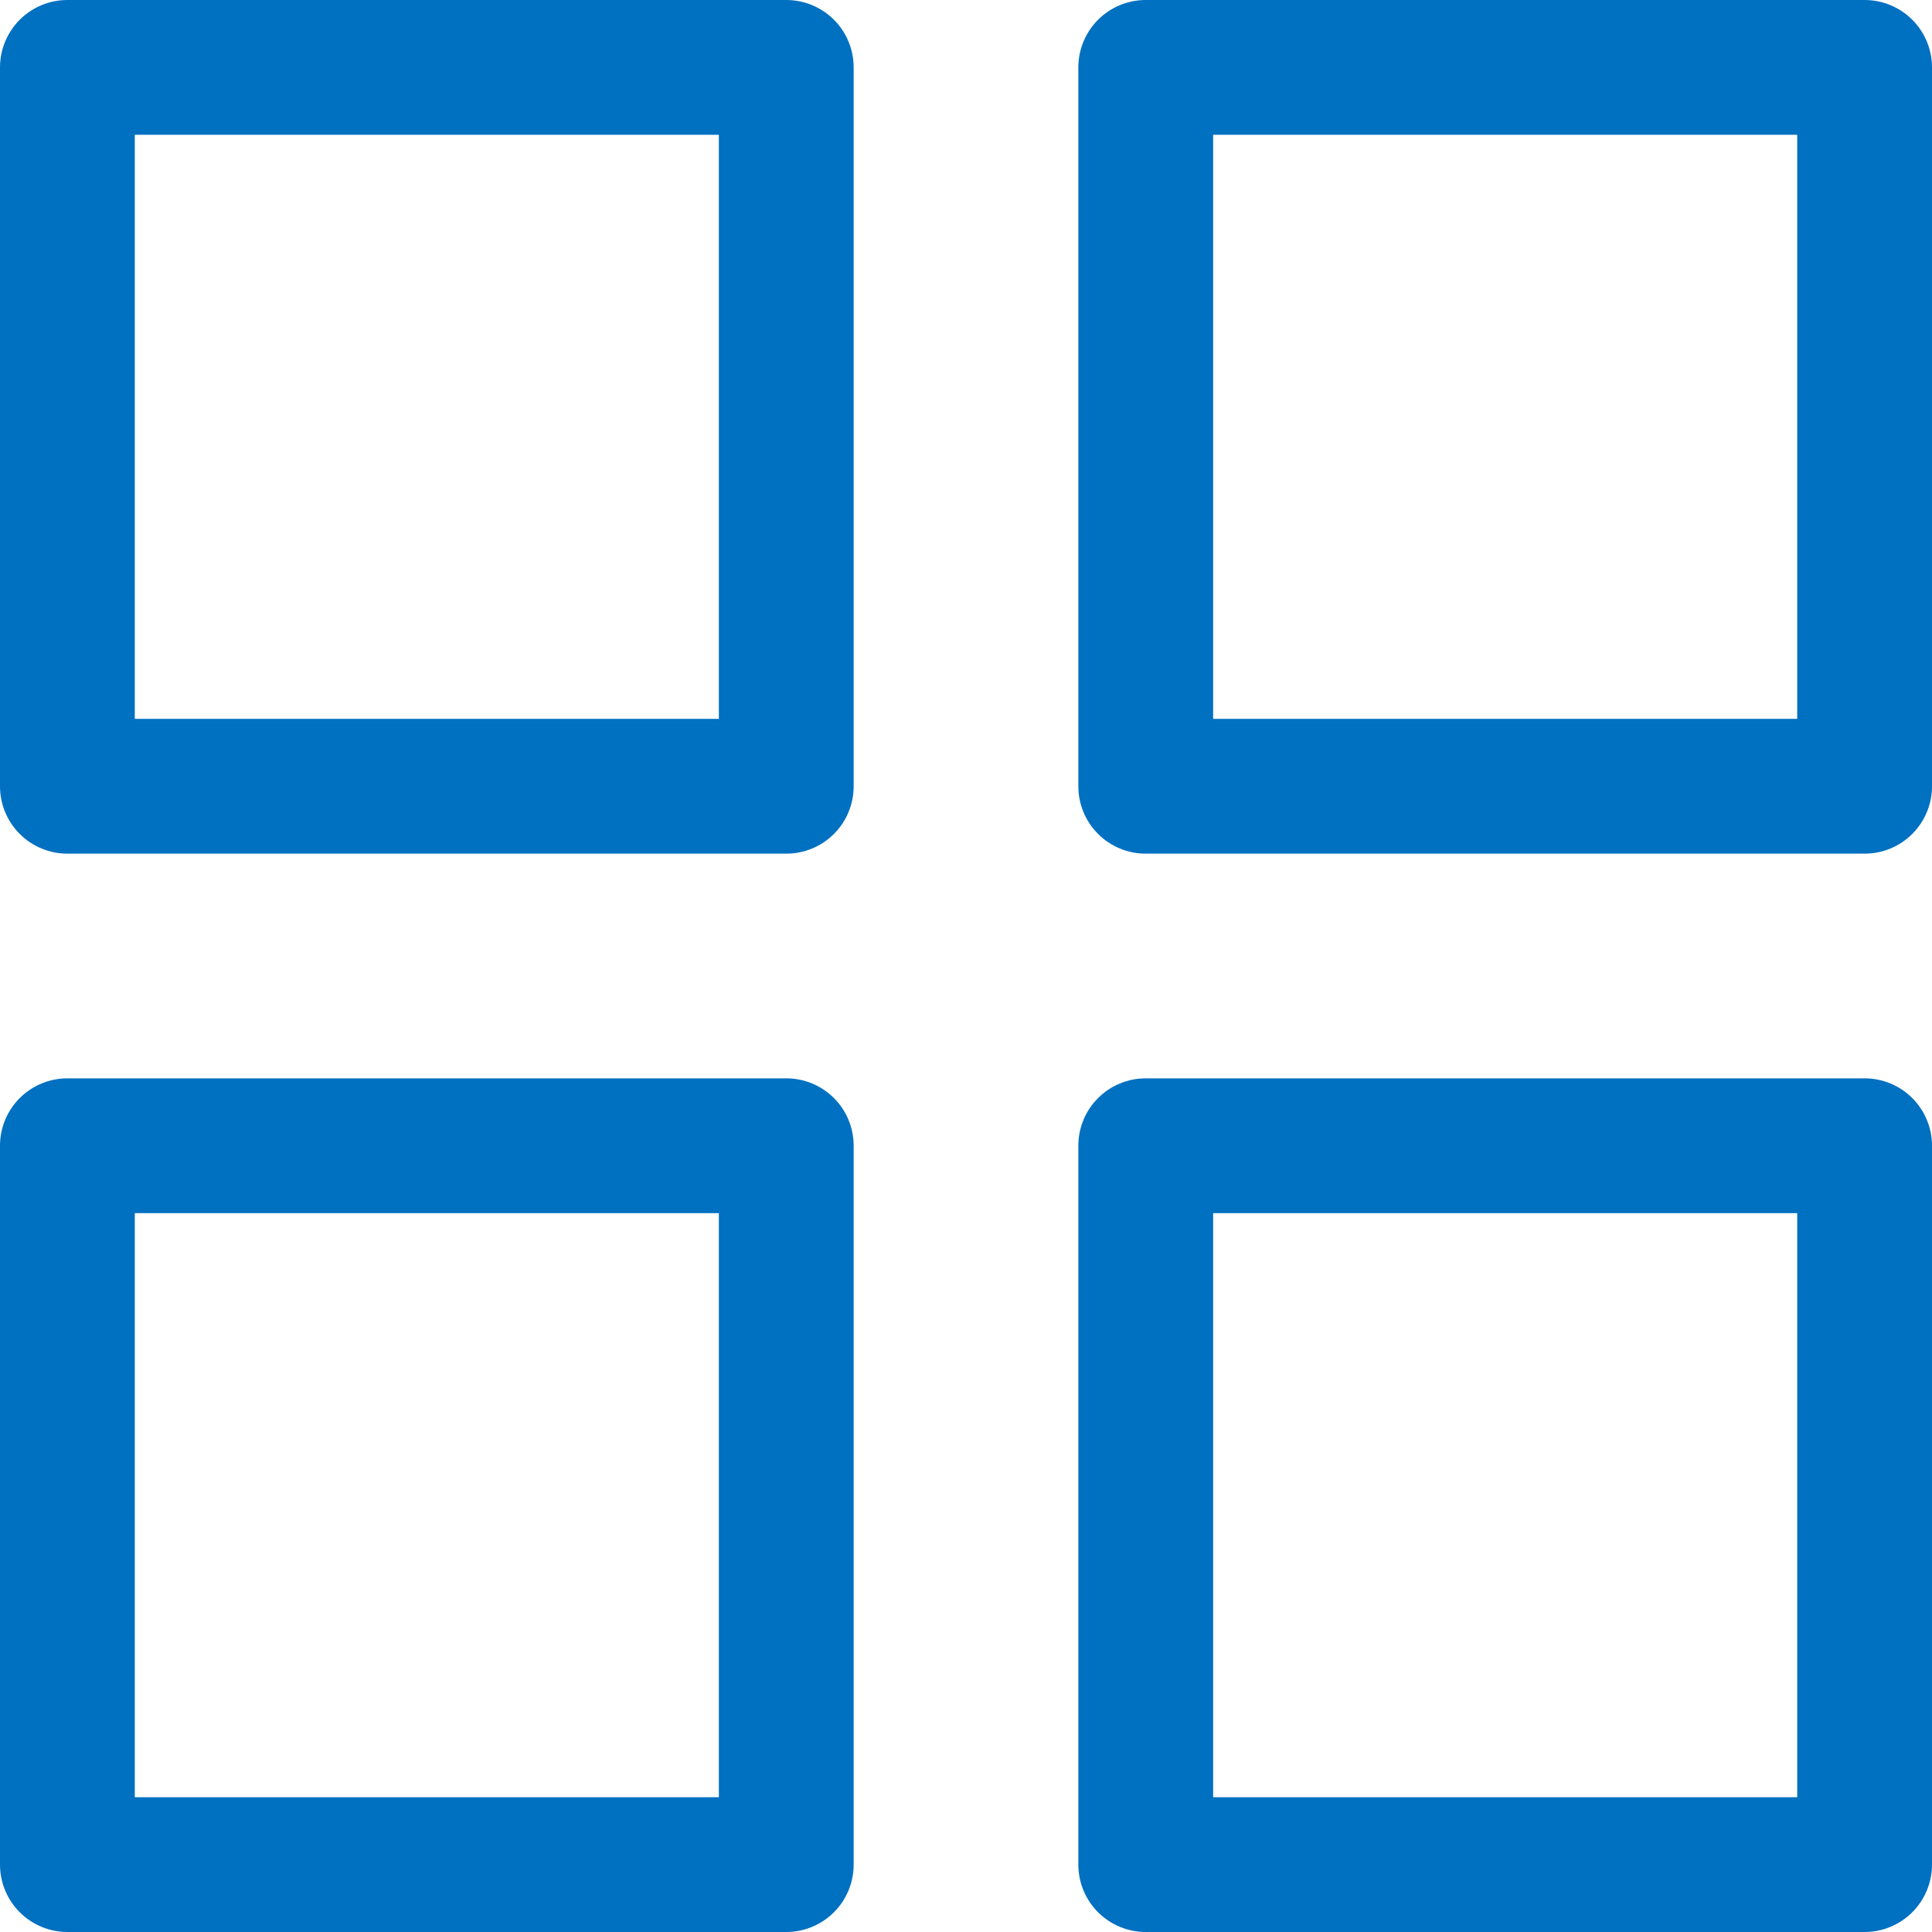 <?xml version="1.0" encoding="UTF-8"?> <svg xmlns="http://www.w3.org/2000/svg" width="47" height="47" viewBox="0 0 47 47" fill="none"> <path d="M19.128 0H1.64C1.205 0 0.788 0.173 0.48 0.48C0.173 0.788 0 1.205 0 1.64V19.128C0 19.563 0.173 19.98 0.48 20.287C0.788 20.595 1.205 20.767 1.64 20.767H19.128C19.563 20.767 19.98 20.595 20.287 20.287C20.595 19.98 20.767 19.563 20.767 19.128V1.64C20.767 1.205 20.595 0.788 20.287 0.48C19.98 0.173 19.563 0 19.128 0V0ZM17.488 17.488H3.279V3.279H17.488V17.488ZM45.361 0H27.872C27.437 0 27.02 0.173 26.713 0.48C26.405 0.788 26.233 1.205 26.233 1.64V19.128C26.233 19.563 26.405 19.98 26.713 20.287C27.02 20.595 27.437 20.767 27.872 20.767H45.361C45.795 20.767 46.212 20.595 46.52 20.287C46.827 19.98 47 19.563 47 19.128V1.64C47 1.205 46.827 0.788 46.52 0.48C46.212 0.173 45.795 0 45.361 0ZM43.721 17.488H29.512V3.279H43.721V17.488ZM19.128 26.233H1.64C1.205 26.233 0.788 26.405 0.48 26.713C0.173 27.02 0 27.437 0 27.872V45.361C0 45.795 0.173 46.212 0.48 46.52C0.788 46.827 1.205 47 1.64 47H19.128C19.563 47 19.98 46.827 20.287 46.52C20.595 46.212 20.767 45.795 20.767 45.361V27.872C20.767 27.437 20.595 27.02 20.287 26.713C19.98 26.405 19.563 26.233 19.128 26.233V26.233ZM17.488 43.721H3.279V29.512H17.488V43.721ZM45.361 26.233H27.872C27.437 26.233 27.02 26.405 26.713 26.713C26.405 27.02 26.233 27.437 26.233 27.872V45.361C26.233 45.795 26.405 46.212 26.713 46.52C27.02 46.827 27.437 47 27.872 47H45.361C45.795 47 46.212 46.827 46.52 46.52C46.827 46.212 47 45.795 47 45.361V27.872C47 27.437 46.827 27.02 46.52 26.713C46.212 26.405 45.795 26.233 45.361 26.233ZM43.721 43.721H29.512V29.512H43.721V43.721Z" fill="#0070C1"></path> </svg> 